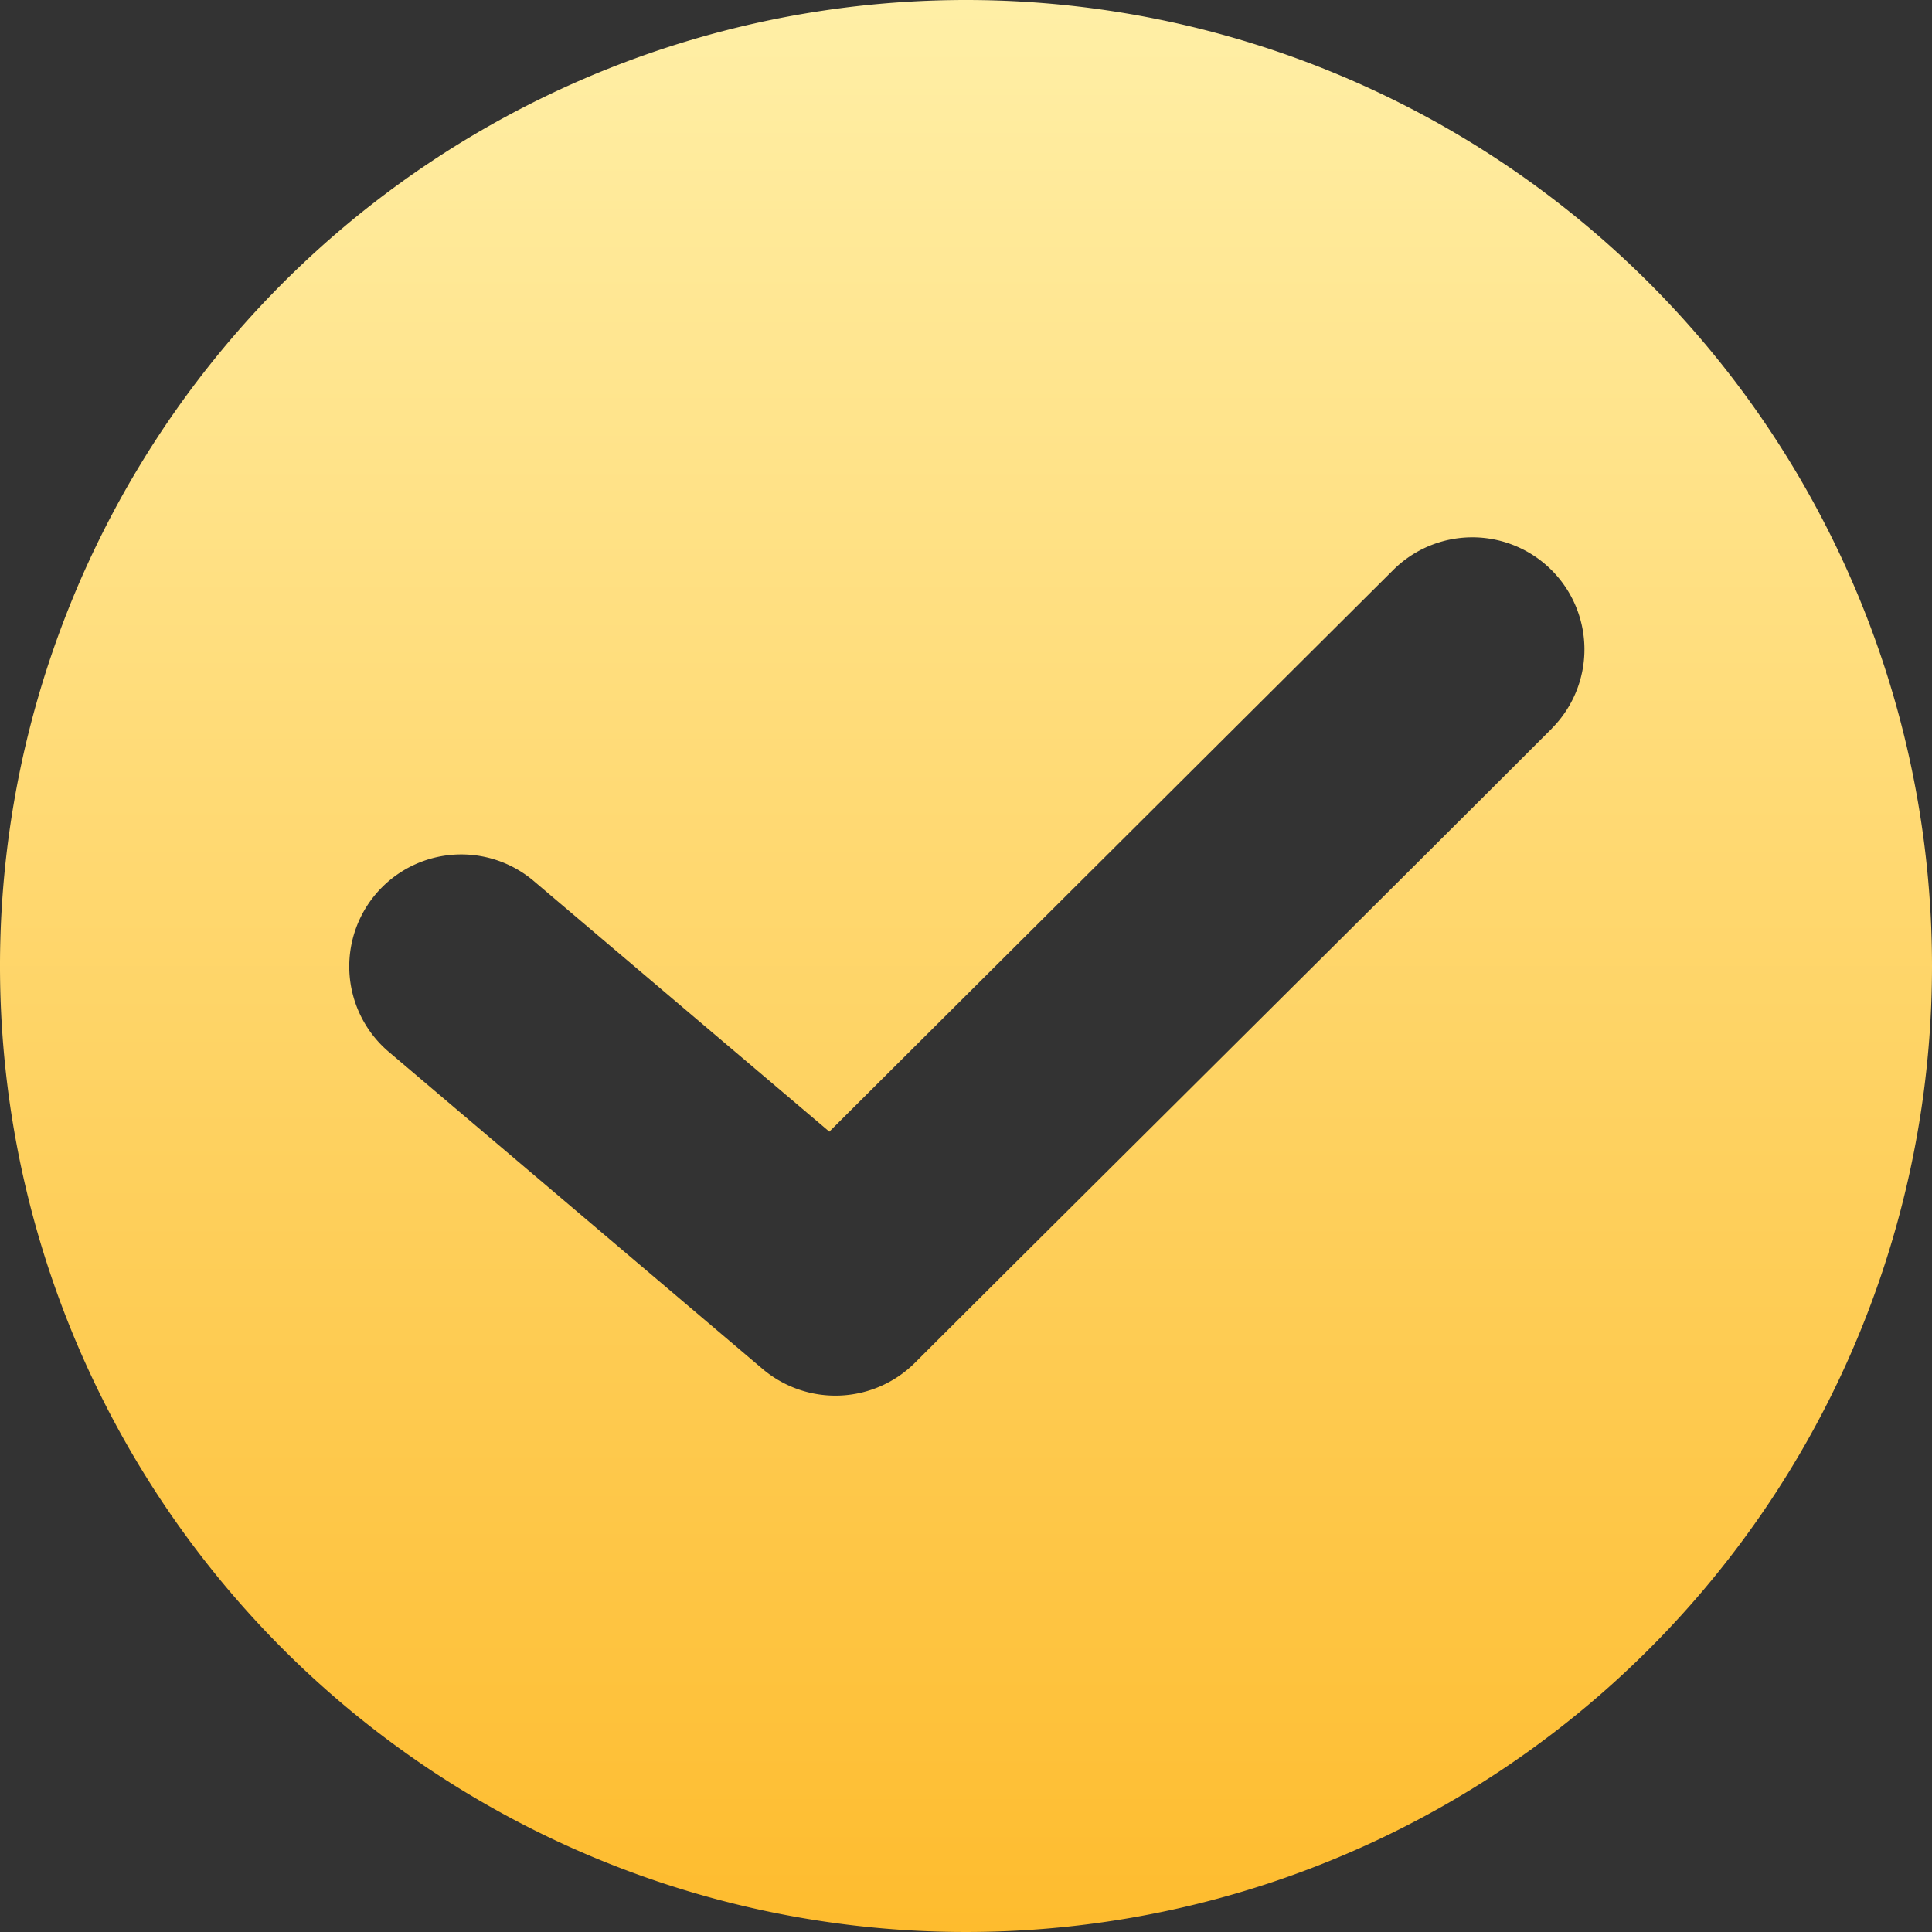 <svg xmlns="http://www.w3.org/2000/svg" xmlns:xlink="http://www.w3.org/1999/xlink" viewBox="0 0 190 190"><rect x="0" y="0" width="190" height="190" fill="#333333" stroke="none"/><defs><style>.a{fill:url(#a);}</style><linearGradient id="a" x1="95" x2="95" y2="190" gradientUnits="userSpaceOnUse"><stop offset="0" stop-color="#ffefa6"/><stop offset="1" stop-color="#febc2e"/></linearGradient></defs><title>check</title><path class="a" d="M95,0a95,95,0,1,0,95,95A95,95,0,0,0,95,0Zm57.62,71.64C133,91.26,109.64,114.4,90,134a11.08,11.08,0,0,1-15,.63L38.23,103.44A11,11,0,1,1,52.5,86.65l29.06,24.64c18.06-18,38-37.85,55.41-55.19a11,11,0,1,1,15.65,15.53Z"/></svg>